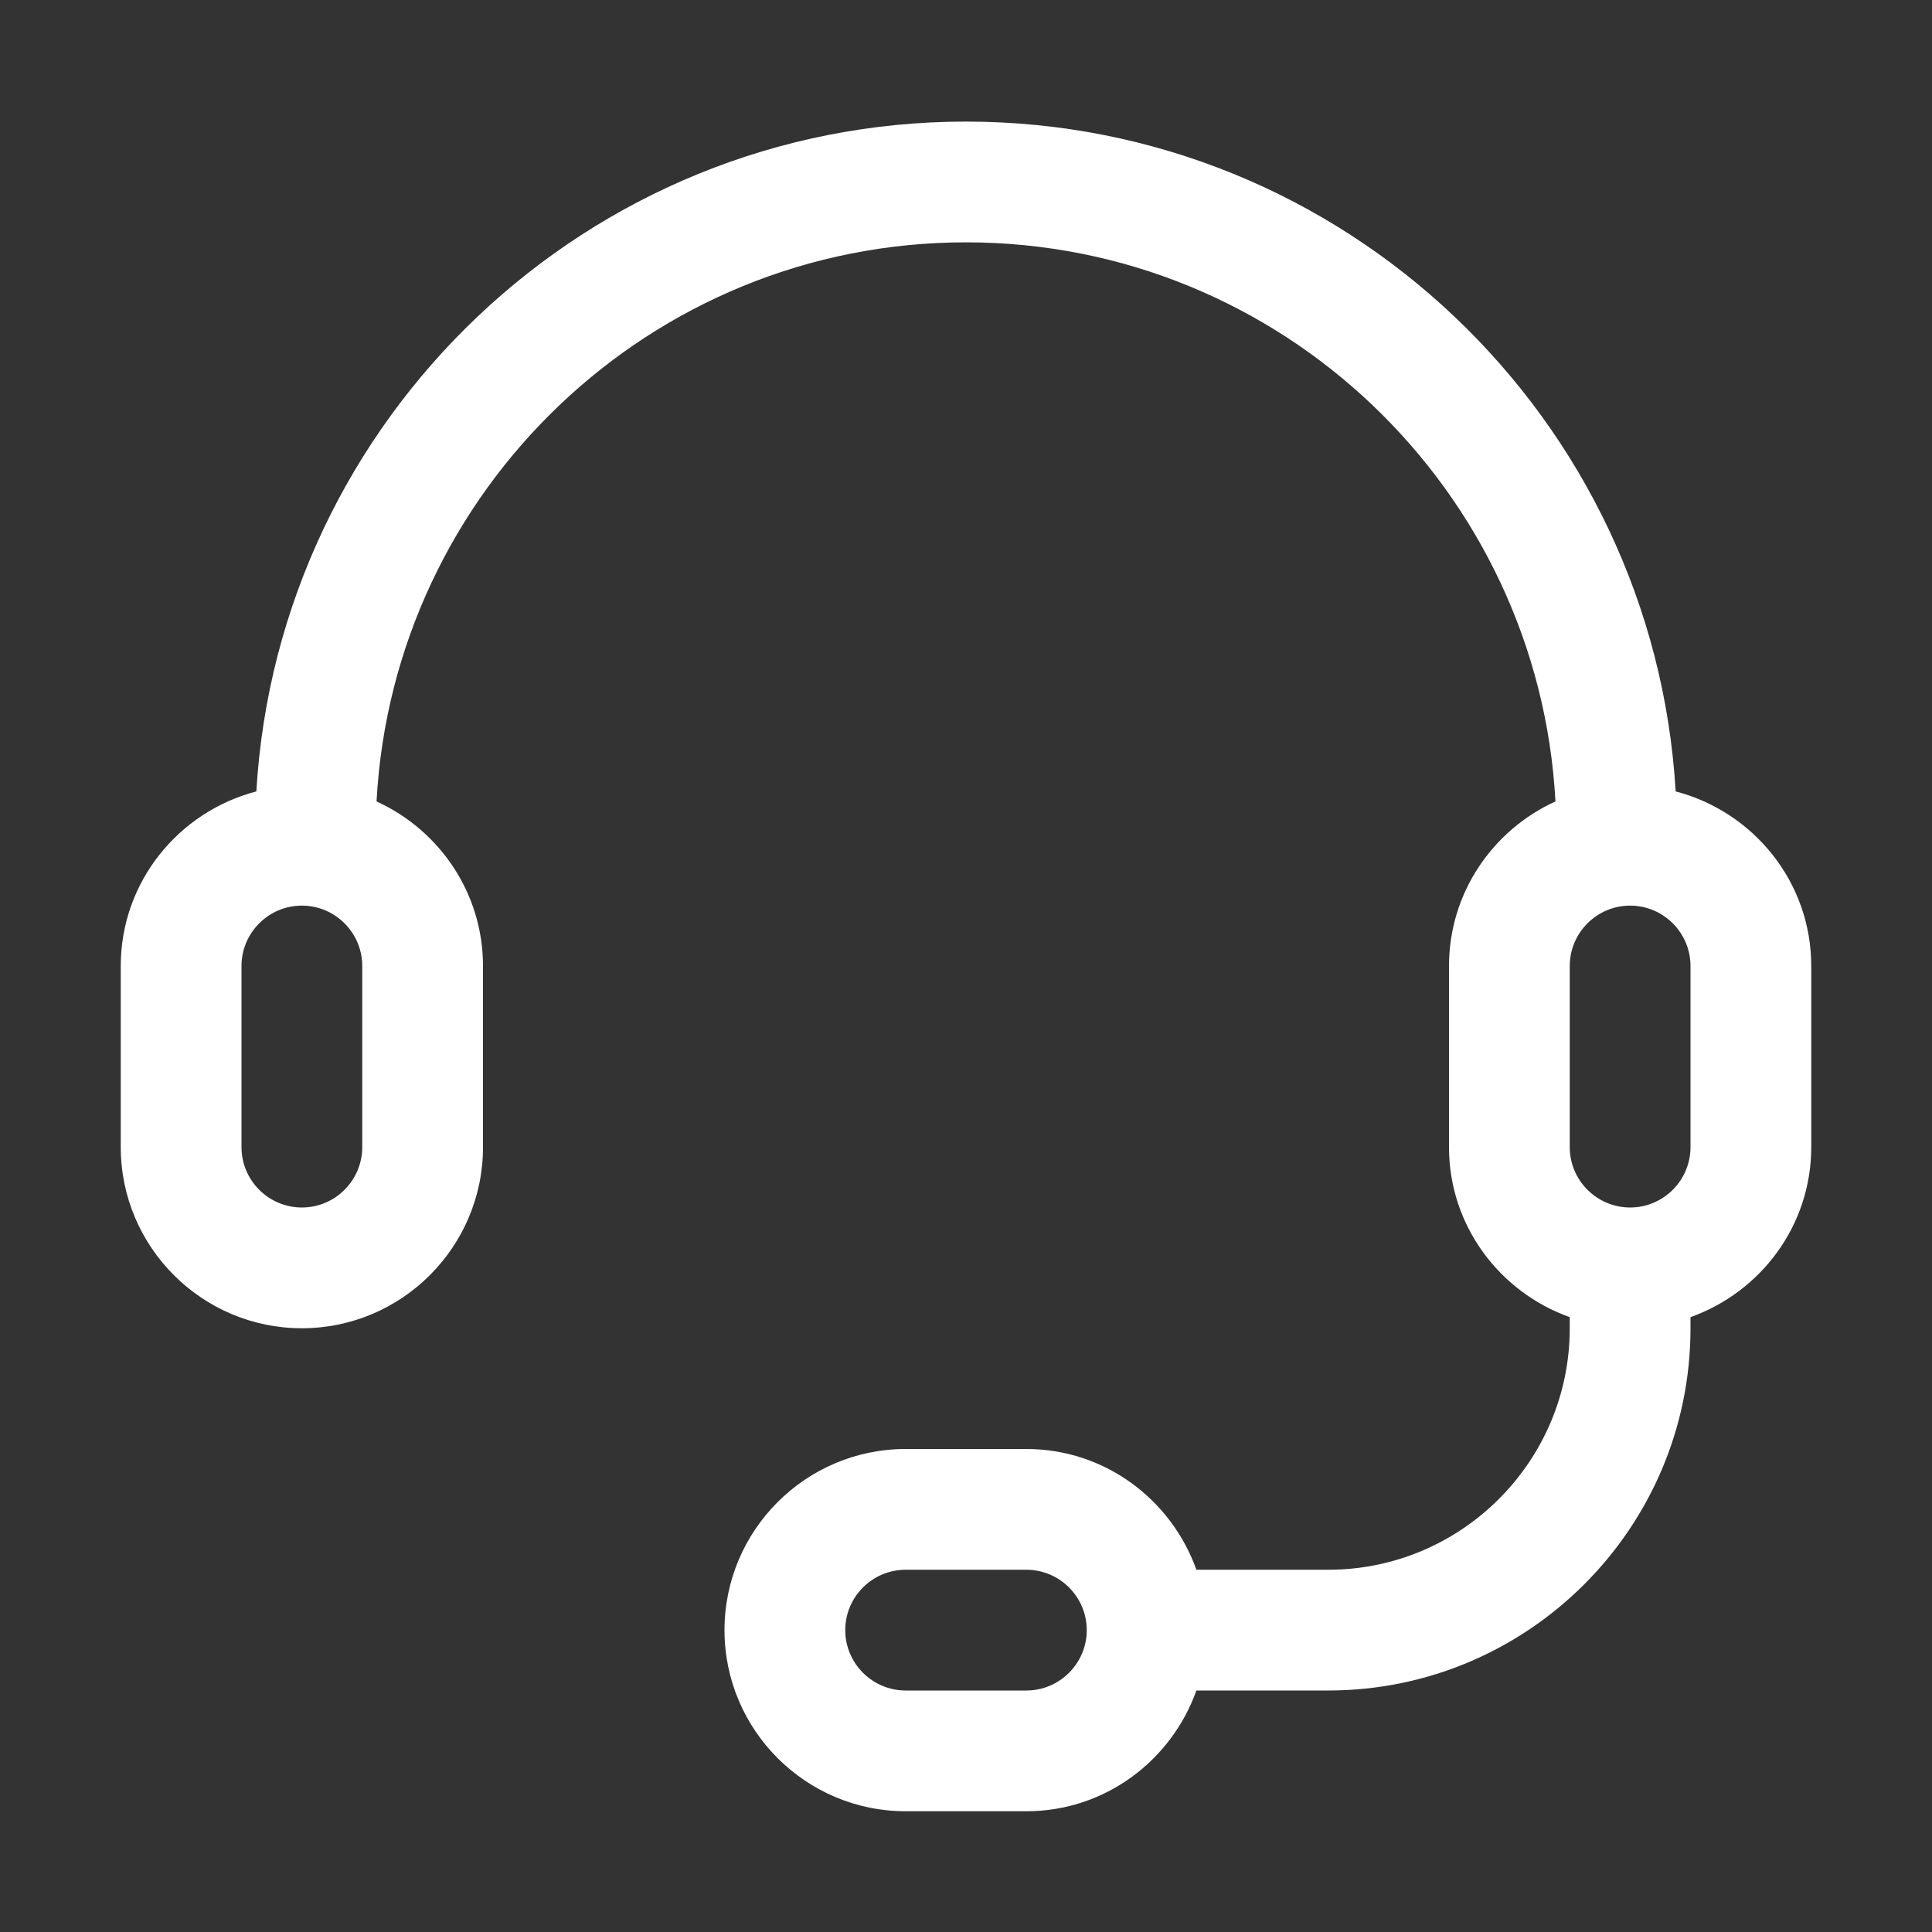 <svg width="60" height="60" viewBox="0 0 60 60" fill="none" xmlns="http://www.w3.org/2000/svg">
<rect x="0" y="0" width="60" height="60" fill="#333333" stroke="none"/>
<path d="M52.039 24.578C51.358 12.996 41.749 3.776 30 3.776C18.251 3.776 8.642 12.996 7.961 24.578C5.546 25.209 3.75 27.39 3.75 30V35.625C3.75 38.726 6.274 41.25 9.375 41.25C12.476 41.25 15 38.726 15 35.625V30C15 27.727 13.639 25.776 11.694 24.889C12.214 15.231 20.212 7.526 30 7.526C39.788 7.526 47.784 15.231 48.306 24.889C46.361 25.776 45 27.726 45 30V35.625C45 38.066 46.573 40.129 48.75 40.905V41.25C48.75 45.386 45.386 48.75 41.25 48.75H37.155C36.379 46.573 34.316 45 31.875 45H28.125C25.024 45 22.5 47.524 22.5 50.625C22.5 53.726 25.024 56.25 28.125 56.25H31.875C34.316 56.25 36.379 54.677 37.155 52.5H41.25C47.454 52.5 52.5 47.454 52.5 41.25V40.905C54.677 40.129 56.25 38.066 56.25 35.625V30C56.25 27.39 54.454 25.209 52.039 24.578ZM11.25 35.625C11.25 36.658 10.408 37.5 9.375 37.5C8.342 37.5 7.5 36.658 7.5 35.625V30C7.5 28.967 8.342 28.125 9.375 28.125C10.408 28.125 11.25 28.967 11.25 30V35.625ZM31.875 52.5H28.125C27.092 52.5 26.25 51.658 26.25 50.625C26.25 49.592 27.092 48.75 28.125 48.75H31.875C32.908 48.75 33.75 49.592 33.75 50.625C33.75 51.658 32.908 52.5 31.875 52.5ZM52.5 35.625C52.5 36.658 51.658 37.5 50.625 37.5C49.592 37.5 48.75 36.658 48.75 35.625V30C48.75 28.967 49.592 28.125 50.625 28.125C51.658 28.125 52.5 28.967 52.5 30V35.625Z" fill="white"/>
</svg>

